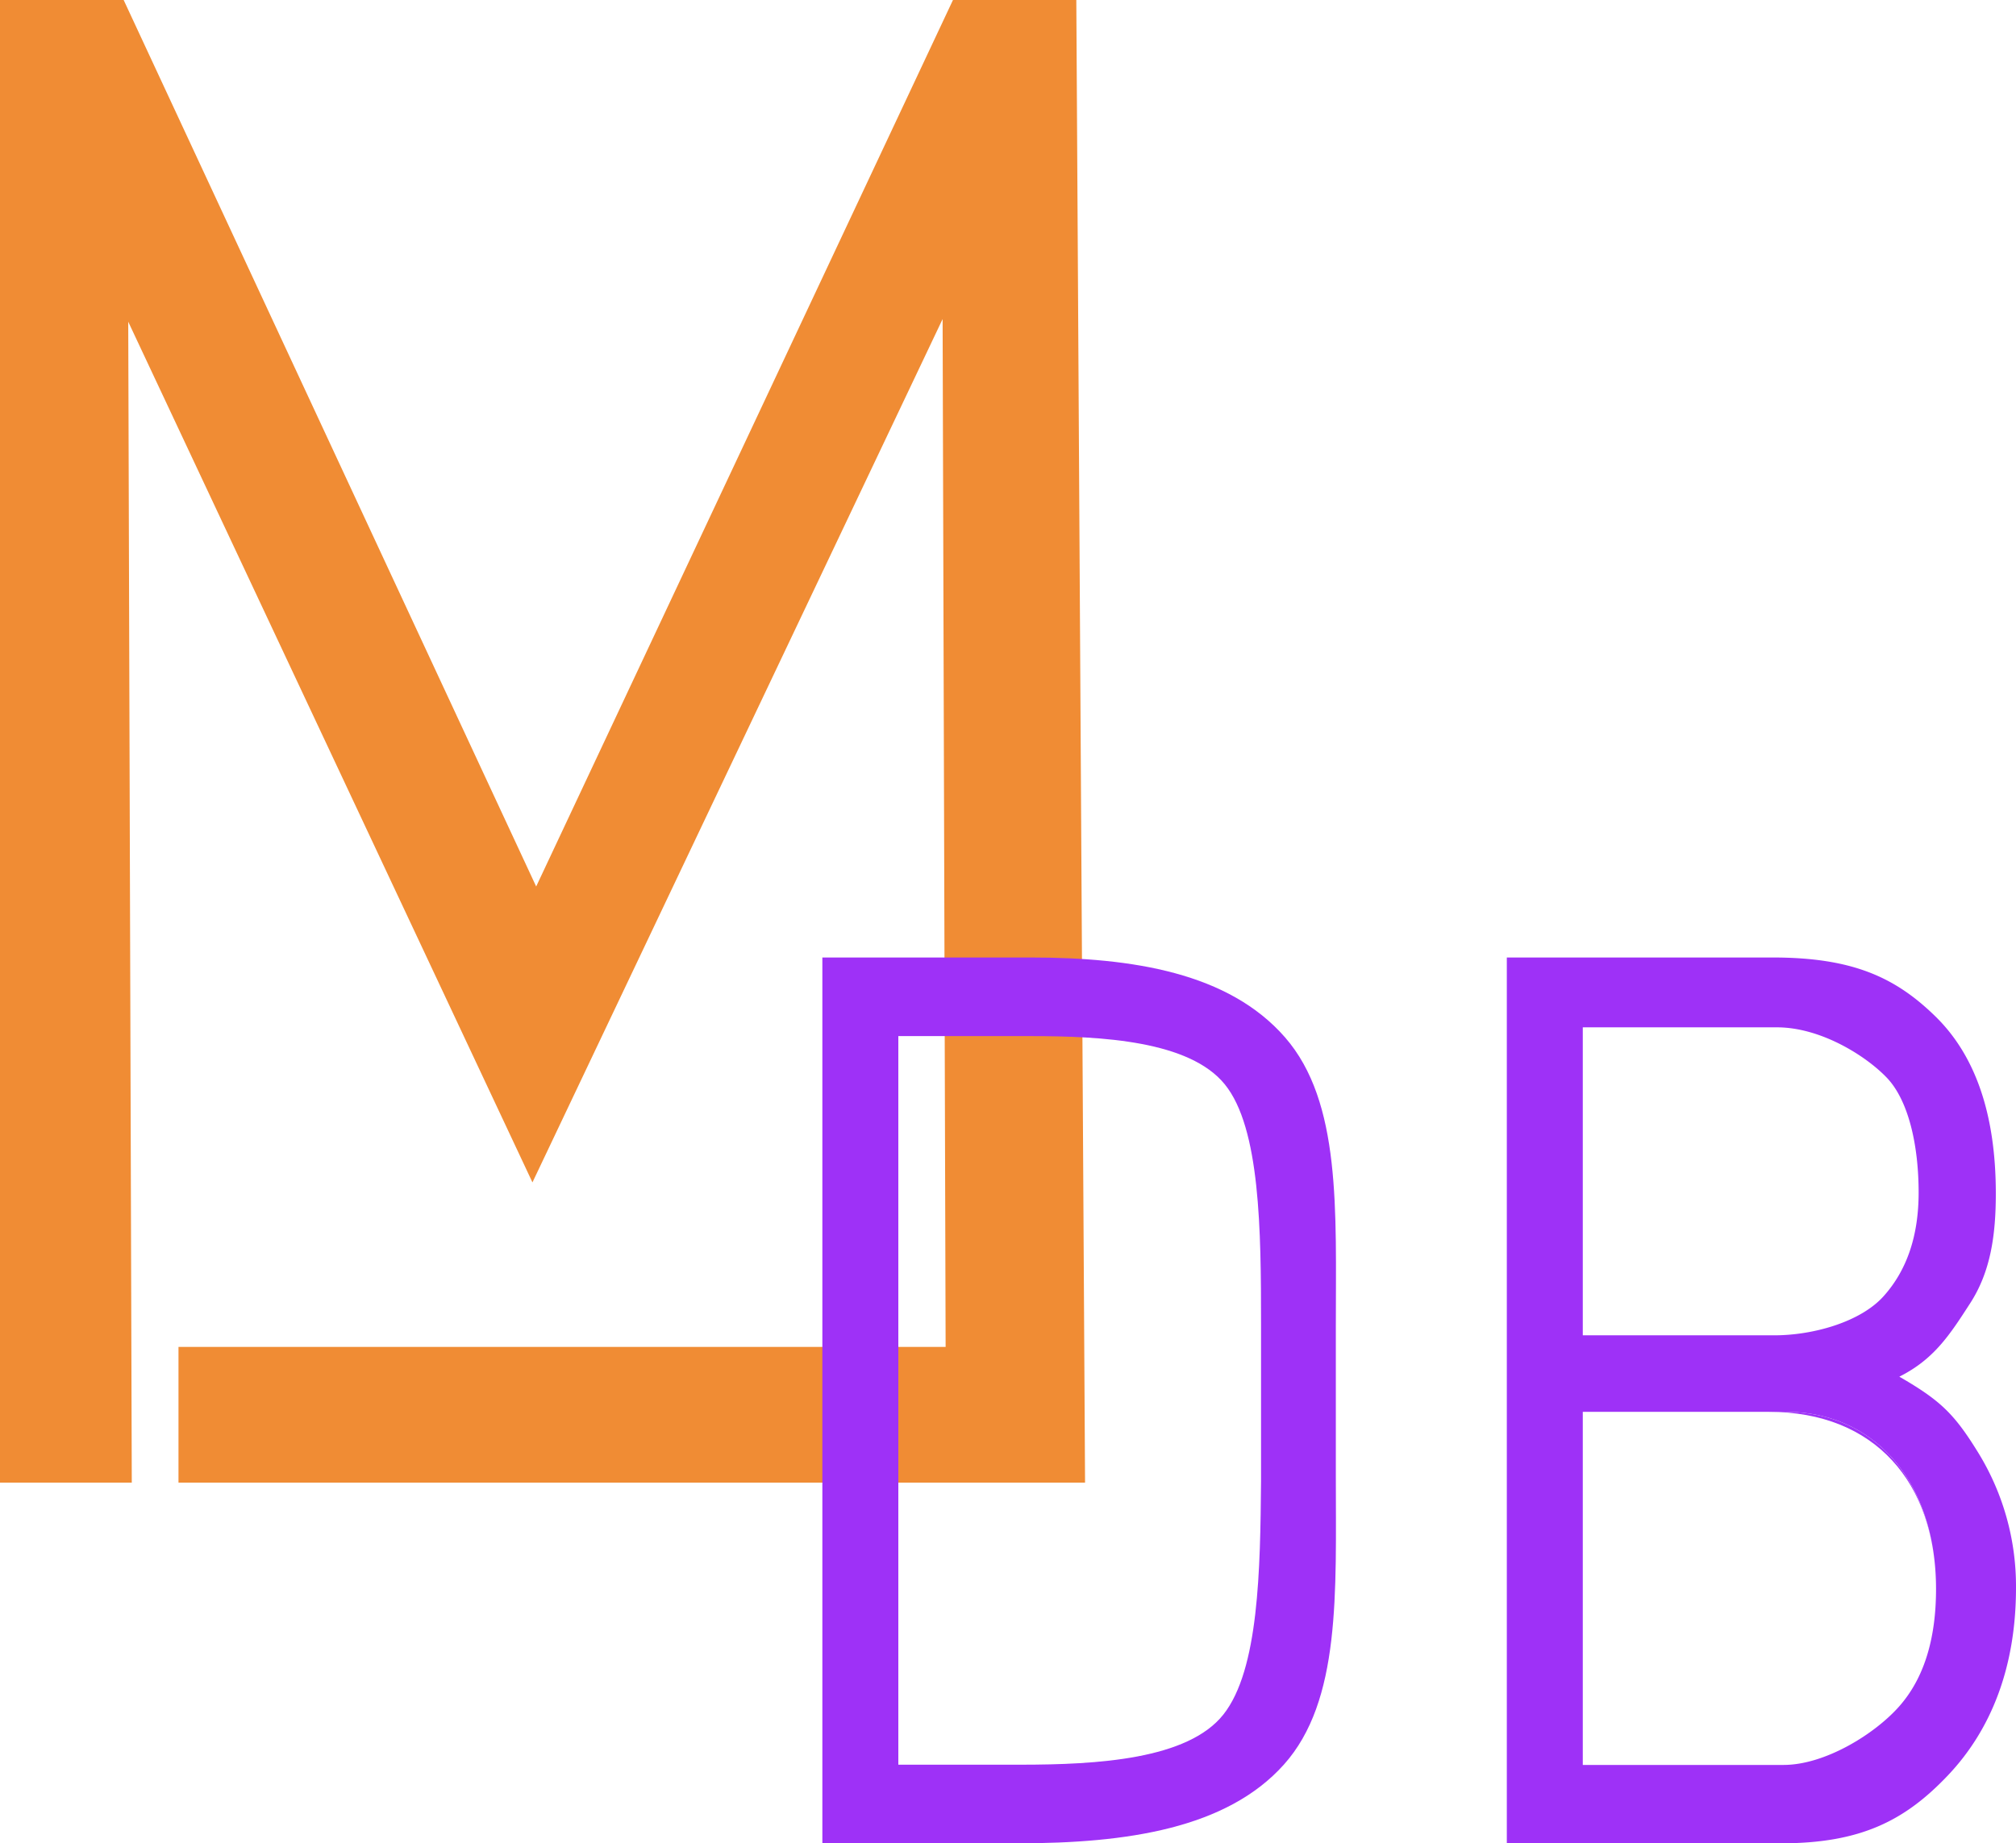 <svg id="Layer_1" data-name="Layer 1" xmlns="http://www.w3.org/2000/svg" viewBox="33.611 19.983 472.81 432.409"><defs><style>.cls-1{fill:#f08c34;}.cls-2{fill:#9e31f7;}</style></defs><polygon class="cls-1" points="257.111 19.983 159.359 227.94 62.613 19.983 33.611 19.983 33.611 367.788 64.517 367.788 63.686 95.454 158.485 297.351 254.681 94.827 255.387 335.947 75.472 335.947 75.472 367.788 288.087 367.788 286.037 19.983 257.111 19.983"/><path class="cls-2" d="M334.995,263.337C321.765,248.162,299.223,244.595,275.303,244.595H226.478V452.392h45.873c25.516,0,48.941-3.469,62.358-18.455s12.193-40.249,12.193-67.747V331.366C346.901,303.872,348.218,278.515,334.995,263.337Zm-5.632,104.083c-.186,20.667-.488,44.25-8.839,54.77-8.351,10.524-29.513,11.761-47.616,11.761H244.296v-170.916h31.006c16.794,0,37.275,1.1,45.571,11.333,8.304,10.237,8.49,34.296,8.49,56.2Z"/><path class="cls-2" d="M497.392,360.483c-5.484-8.85-8.696-11.989-18.335-17.555,8.161-4.089,11.856-9.848,16.644-17.269,4.783-7.42,5.987-15.984,5.987-25.687q0-27.688-14.145-41.534c-9.427-9.227-19.509-13.843-38.178-13.843H387.004V452.392h64.333c18.665,0,29.076-5.327,39.161-15.984,10.086-10.653,15.922-25.31,15.922-43.957A59.772,59.772,0,0,0,497.392,360.483Zm-92.572-99.503h45.545c10.225,0,20.79,6.623,25.763,11.82,4.969,5.193,7.456,15.513,7.456,26.956q0,15.161-8.23,24.312c-5.488,6.105-16.655,9.157-25.567,9.157H404.82ZM479.084,420.208c-5.724,6.521-17.429,13.8-27.186,13.8H404.82V351.181h47.644c20.822,0,35.203,16.534,35.203,41.557Q487.667,410.433,479.084,420.208Z"/><path class="cls-2" d="M452.464,351.181h-3.966c24.788,0,39.169,16.534,39.169,41.557C487.667,367.715,473.286,351.181,452.464,351.181Z"/></svg>